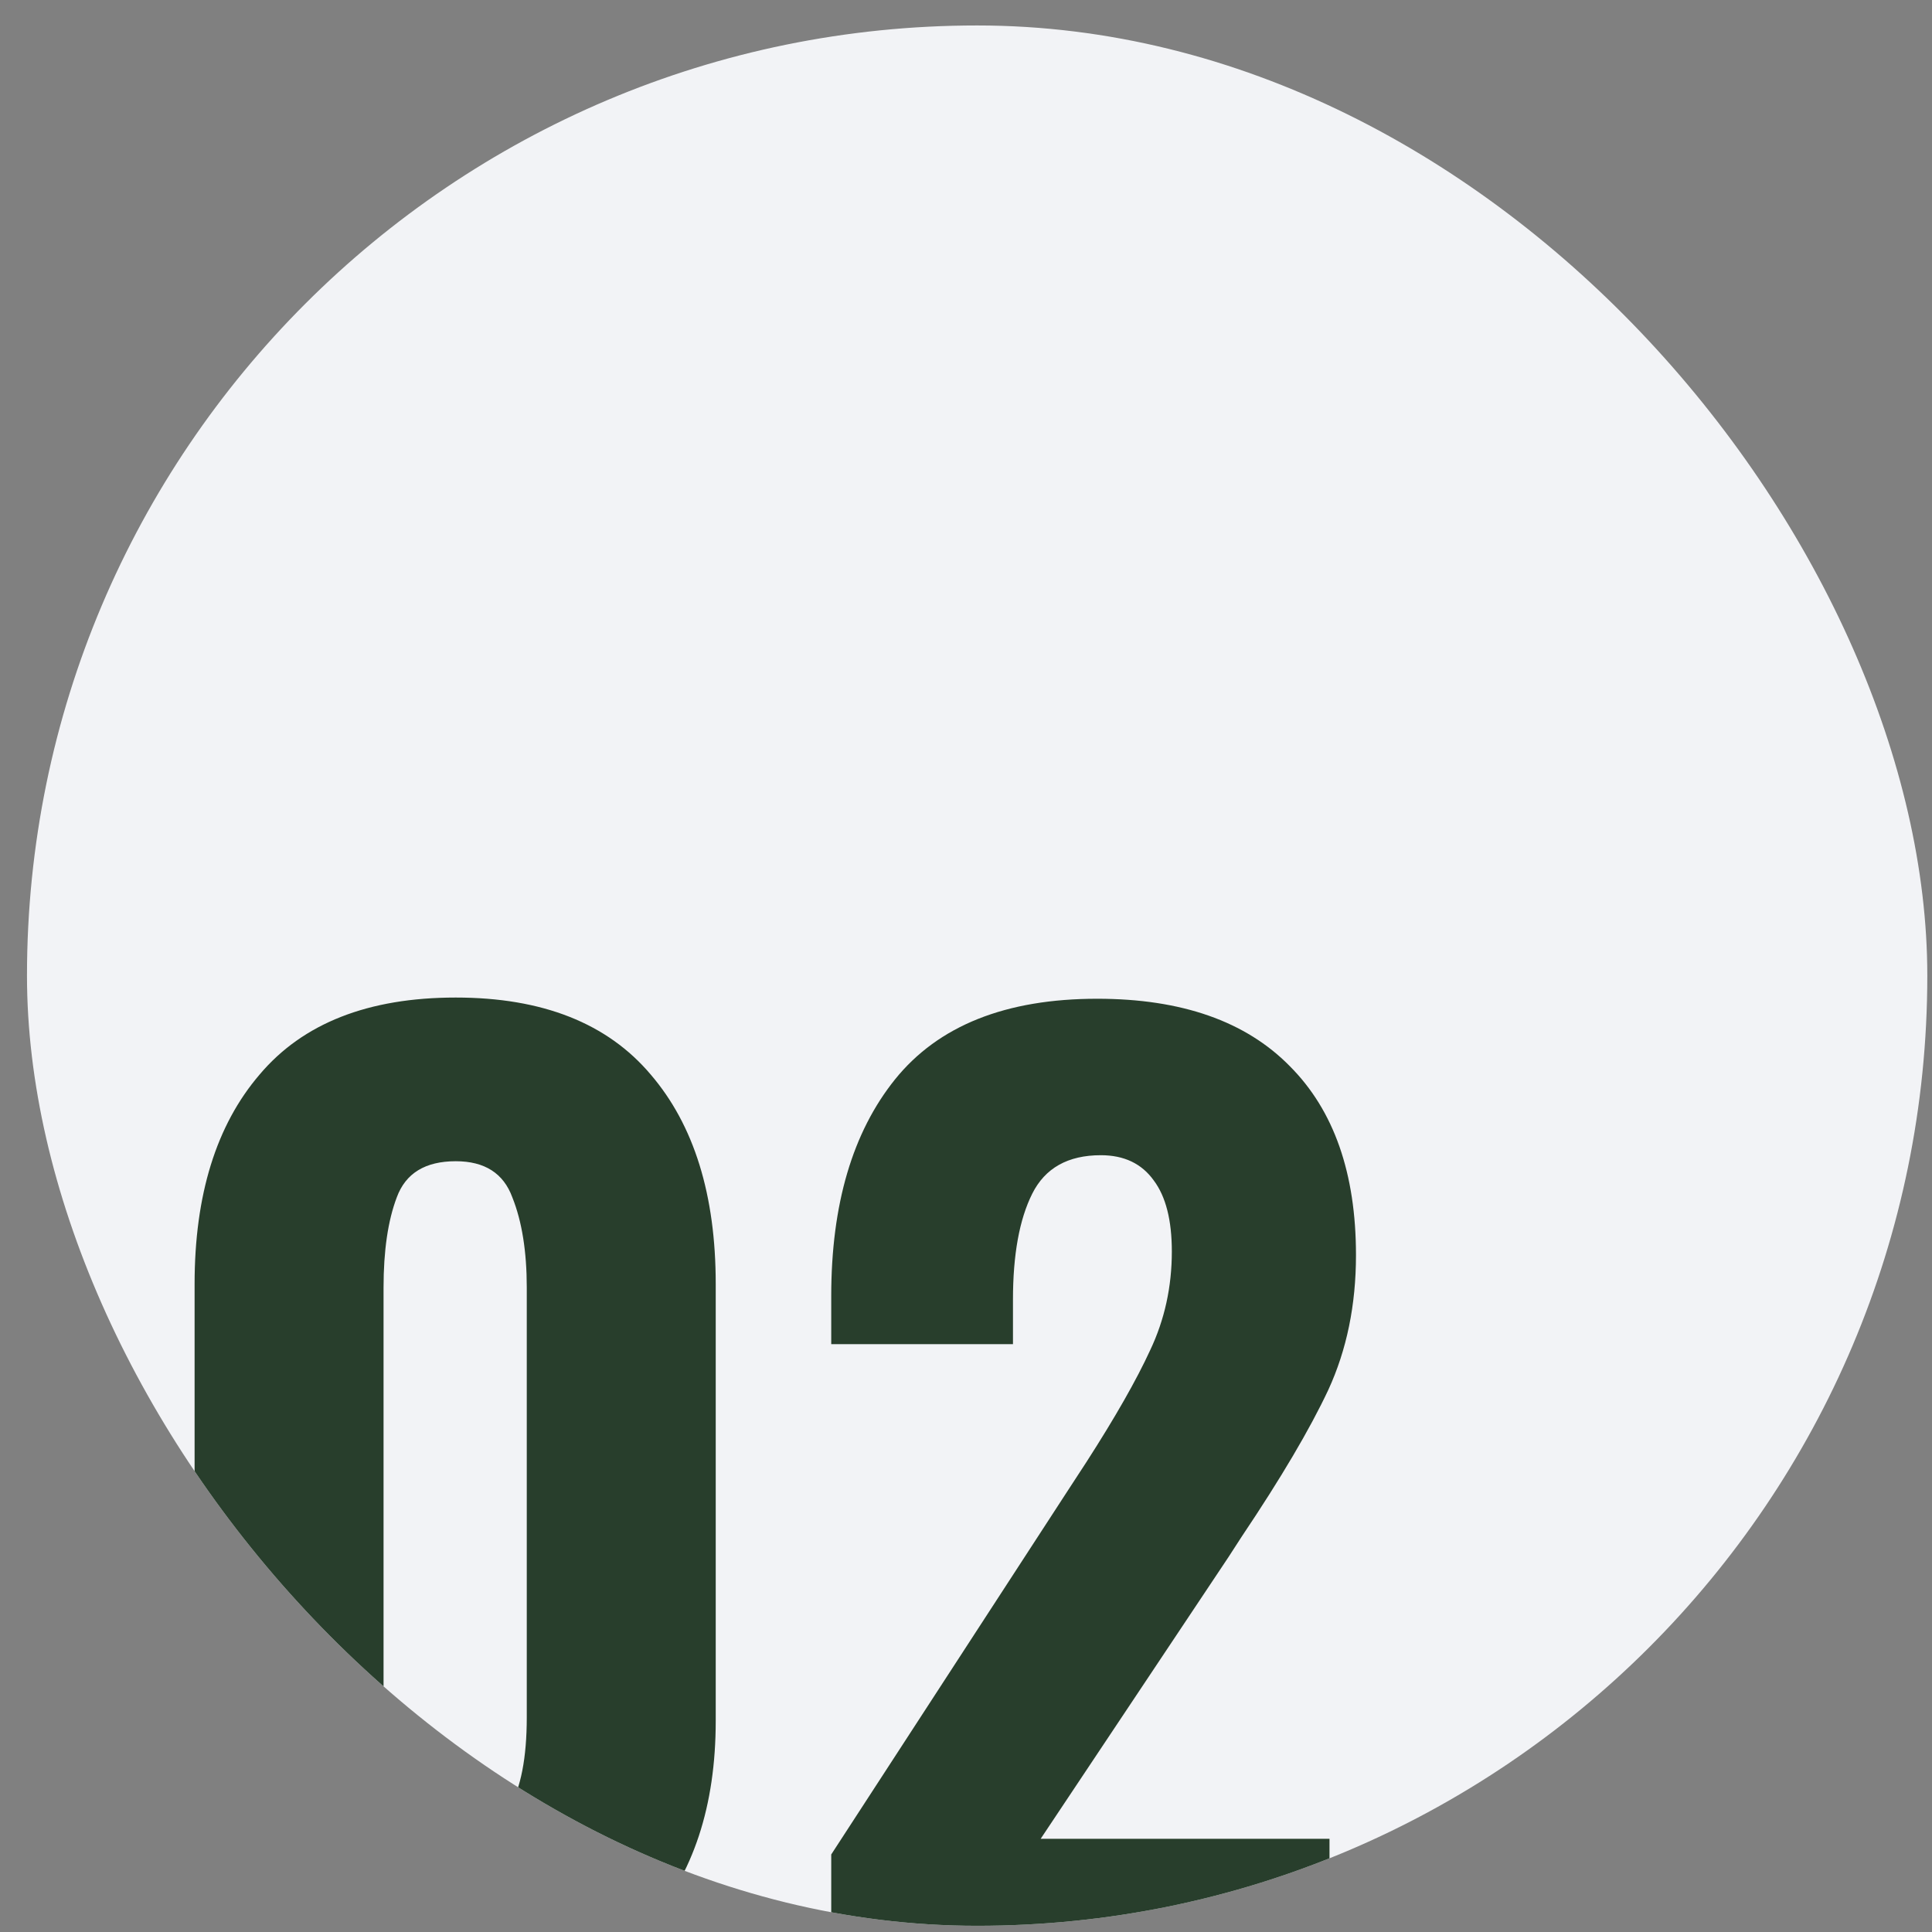 <?xml version="1.0" encoding="UTF-8"?> <svg xmlns="http://www.w3.org/2000/svg" width="61" height="61" viewBox="0 0 61 61" fill="none"><rect x="0" y="0" width="61" height="61" fill="#808080" stroke="none"/> <g clip-path="url(#clip0_49_513)"> <rect x="0.852" y="0.804" width="60" height="60" rx="30" fill="#F2F3F6"></rect> <path d="M14.39 63.226C11.705 63.226 9.653 62.428 8.234 60.832C6.841 59.211 6.144 57.045 6.144 54.334V40.54C6.144 37.728 6.828 35.524 8.196 33.928C9.564 32.307 11.629 31.496 14.39 31.496C17.126 31.496 19.178 32.307 20.546 33.928C21.914 35.524 22.598 37.728 22.598 40.54V54.334C22.598 57.02 21.889 59.173 20.47 60.794C19.051 62.416 17.025 63.226 14.39 63.226ZM14.39 58.058C15.885 58.058 16.632 56.779 16.632 54.22V40.654C16.632 39.514 16.48 38.564 16.176 37.804C15.897 37.044 15.302 36.664 14.39 36.664C13.427 36.664 12.807 37.044 12.528 37.804C12.249 38.539 12.11 39.489 12.11 40.654V54.22C12.11 56.779 12.87 58.058 14.39 58.058ZM26.245 58.552L33.731 47.038L34.301 46.164C35.213 44.746 35.884 43.568 36.315 42.63C36.771 41.668 36.999 40.629 36.999 39.514C36.999 38.526 36.809 37.779 36.429 37.272C36.049 36.74 35.492 36.474 34.757 36.474C33.718 36.474 32.996 36.88 32.591 37.69C32.185 38.501 31.983 39.616 31.983 41.034V42.44H26.245V40.92C26.245 38.032 26.916 35.752 28.259 34.08C29.627 32.383 31.755 31.534 34.643 31.534C37.303 31.534 39.33 32.244 40.723 33.662C42.116 35.056 42.813 37.044 42.813 39.628C42.813 41.199 42.522 42.618 41.939 43.884C41.356 45.126 40.444 46.671 39.203 48.52L38.785 49.166L32.857 58.058H41.977V62.694H26.245V58.552Z" fill="#283E2C"></path> </g> <defs> <clipPath id="clip0_49_513"> <rect x="0.852" y="0.804" width="60" height="60" rx="30" fill="white"></rect> </clipPath> </defs> </svg> 